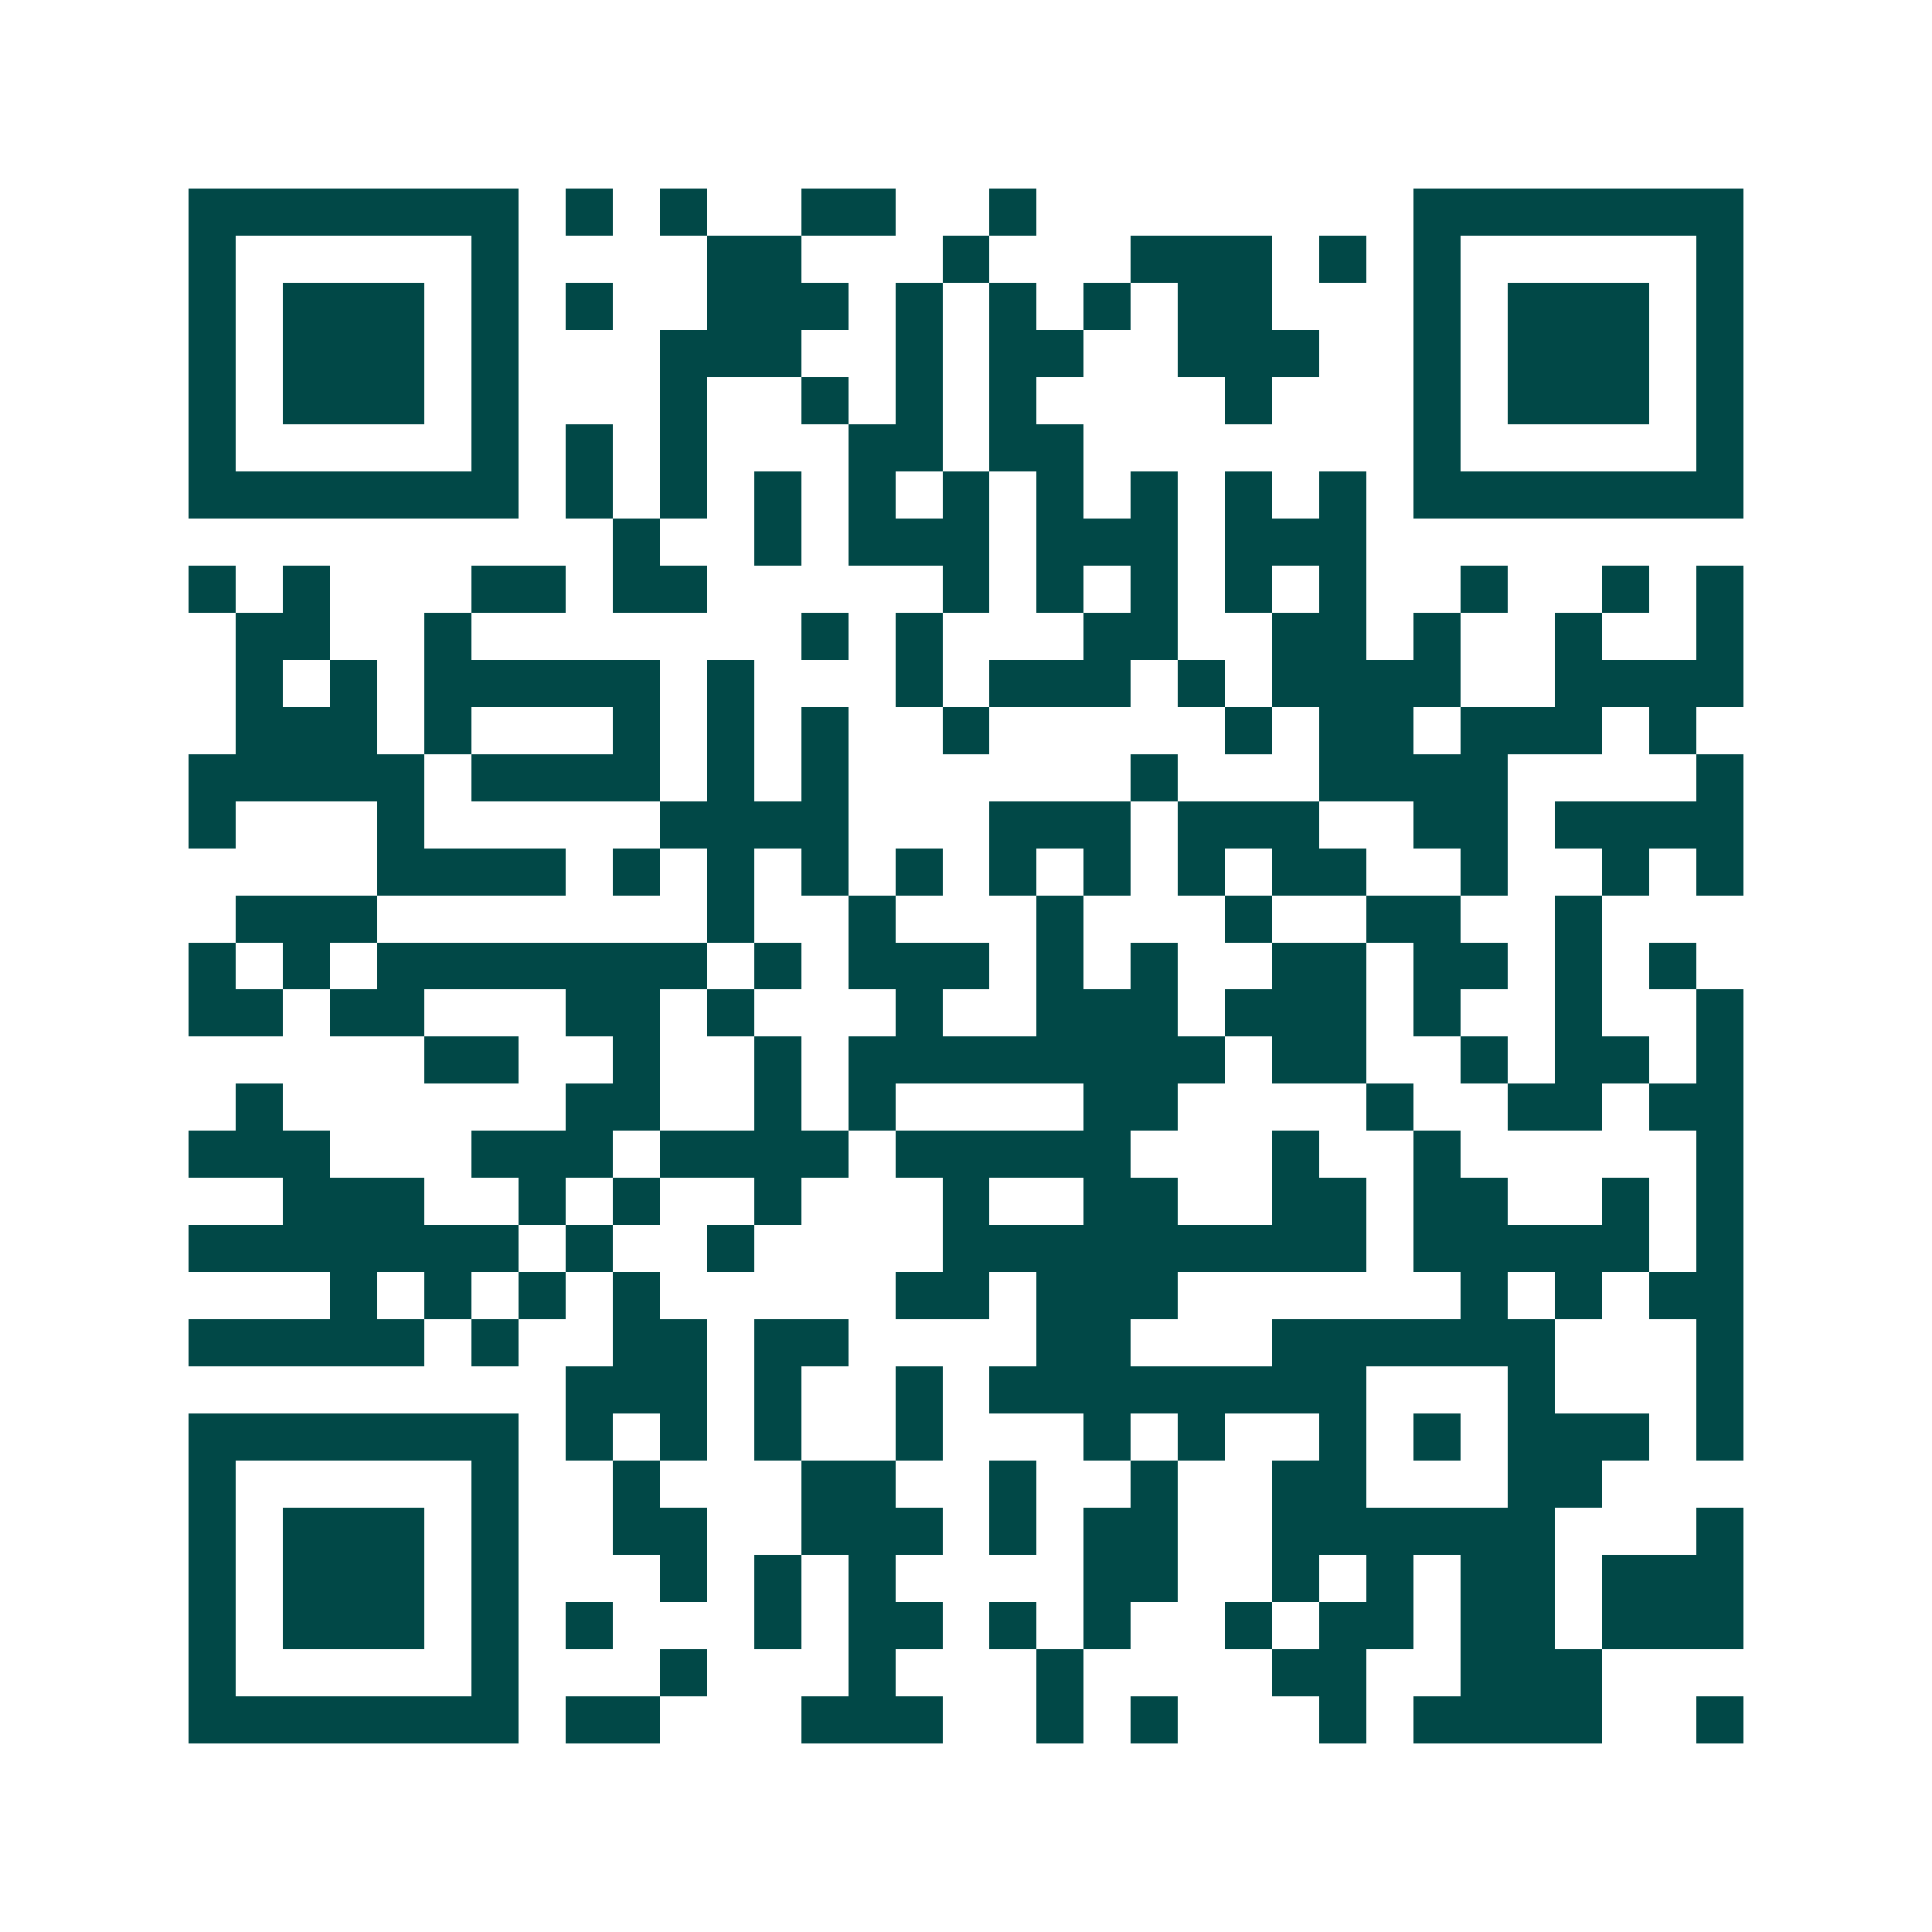 <svg xmlns="http://www.w3.org/2000/svg" width="200" height="200" viewBox="0 0 41 41" shape-rendering="crispEdges"><path fill="#ffffff" d="M0 0h41v41H0z"/><path stroke="#014847" d="M4 4.5h7m1 0h1m1 0h1m2 0h2m2 0h1m8 0h7M4 5.5h1m5 0h1m4 0h2m3 0h1m3 0h3m1 0h1m1 0h1m5 0h1M4 6.5h1m1 0h3m1 0h1m1 0h1m2 0h3m1 0h1m1 0h1m1 0h1m1 0h2m3 0h1m1 0h3m1 0h1M4 7.5h1m1 0h3m1 0h1m3 0h3m2 0h1m1 0h2m2 0h3m2 0h1m1 0h3m1 0h1M4 8.5h1m1 0h3m1 0h1m3 0h1m2 0h1m1 0h1m1 0h1m4 0h1m3 0h1m1 0h3m1 0h1M4 9.5h1m5 0h1m1 0h1m1 0h1m3 0h2m1 0h2m7 0h1m5 0h1M4 10.5h7m1 0h1m1 0h1m1 0h1m1 0h1m1 0h1m1 0h1m1 0h1m1 0h1m1 0h1m1 0h7M13 11.5h1m2 0h1m1 0h3m1 0h3m1 0h3M4 12.5h1m1 0h1m3 0h2m1 0h2m5 0h1m1 0h1m1 0h1m1 0h1m1 0h1m2 0h1m2 0h1m1 0h1M5 13.5h2m2 0h1m7 0h1m1 0h1m3 0h2m2 0h2m1 0h1m2 0h1m2 0h1M5 14.5h1m1 0h1m1 0h5m1 0h1m3 0h1m1 0h3m1 0h1m1 0h4m2 0h4M5 15.5h3m1 0h1m3 0h1m1 0h1m1 0h1m2 0h1m5 0h1m1 0h2m1 0h3m1 0h1M4 16.5h5m1 0h4m1 0h1m1 0h1m6 0h1m3 0h4m4 0h1M4 17.5h1m3 0h1m5 0h4m3 0h3m1 0h3m2 0h2m1 0h4M8 18.5h4m1 0h1m1 0h1m1 0h1m1 0h1m1 0h1m1 0h1m1 0h1m1 0h2m2 0h1m2 0h1m1 0h1M5 19.5h3m7 0h1m2 0h1m3 0h1m3 0h1m2 0h2m2 0h1M4 20.5h1m1 0h1m1 0h7m1 0h1m1 0h3m1 0h1m1 0h1m2 0h2m1 0h2m1 0h1m1 0h1M4 21.5h2m1 0h2m3 0h2m1 0h1m3 0h1m2 0h3m1 0h3m1 0h1m2 0h1m2 0h1M9 22.5h2m2 0h1m2 0h1m1 0h8m1 0h2m2 0h1m1 0h2m1 0h1M5 23.5h1m6 0h2m2 0h1m1 0h1m4 0h2m4 0h1m2 0h2m1 0h2M4 24.5h3m3 0h3m1 0h4m1 0h5m3 0h1m2 0h1m5 0h1M6 25.5h3m2 0h1m1 0h1m2 0h1m3 0h1m2 0h2m2 0h2m1 0h2m2 0h1m1 0h1M4 26.5h7m1 0h1m2 0h1m4 0h9m1 0h5m1 0h1M7 27.5h1m1 0h1m1 0h1m1 0h1m5 0h2m1 0h3m6 0h1m1 0h1m1 0h2M4 28.5h5m1 0h1m2 0h2m1 0h2m4 0h2m3 0h6m3 0h1M12 29.5h3m1 0h1m2 0h1m1 0h8m3 0h1m3 0h1M4 30.5h7m1 0h1m1 0h1m1 0h1m2 0h1m3 0h1m1 0h1m2 0h1m1 0h1m1 0h3m1 0h1M4 31.5h1m5 0h1m2 0h1m3 0h2m2 0h1m2 0h1m2 0h2m3 0h2M4 32.5h1m1 0h3m1 0h1m2 0h2m2 0h3m1 0h1m1 0h2m2 0h6m3 0h1M4 33.5h1m1 0h3m1 0h1m3 0h1m1 0h1m1 0h1m4 0h2m2 0h1m1 0h1m1 0h2m1 0h3M4 34.5h1m1 0h3m1 0h1m1 0h1m3 0h1m1 0h2m1 0h1m1 0h1m2 0h1m1 0h2m1 0h2m1 0h3M4 35.5h1m5 0h1m3 0h1m3 0h1m3 0h1m4 0h2m2 0h3M4 36.5h7m1 0h2m3 0h3m2 0h1m1 0h1m3 0h1m1 0h4m2 0h1"/></svg>
